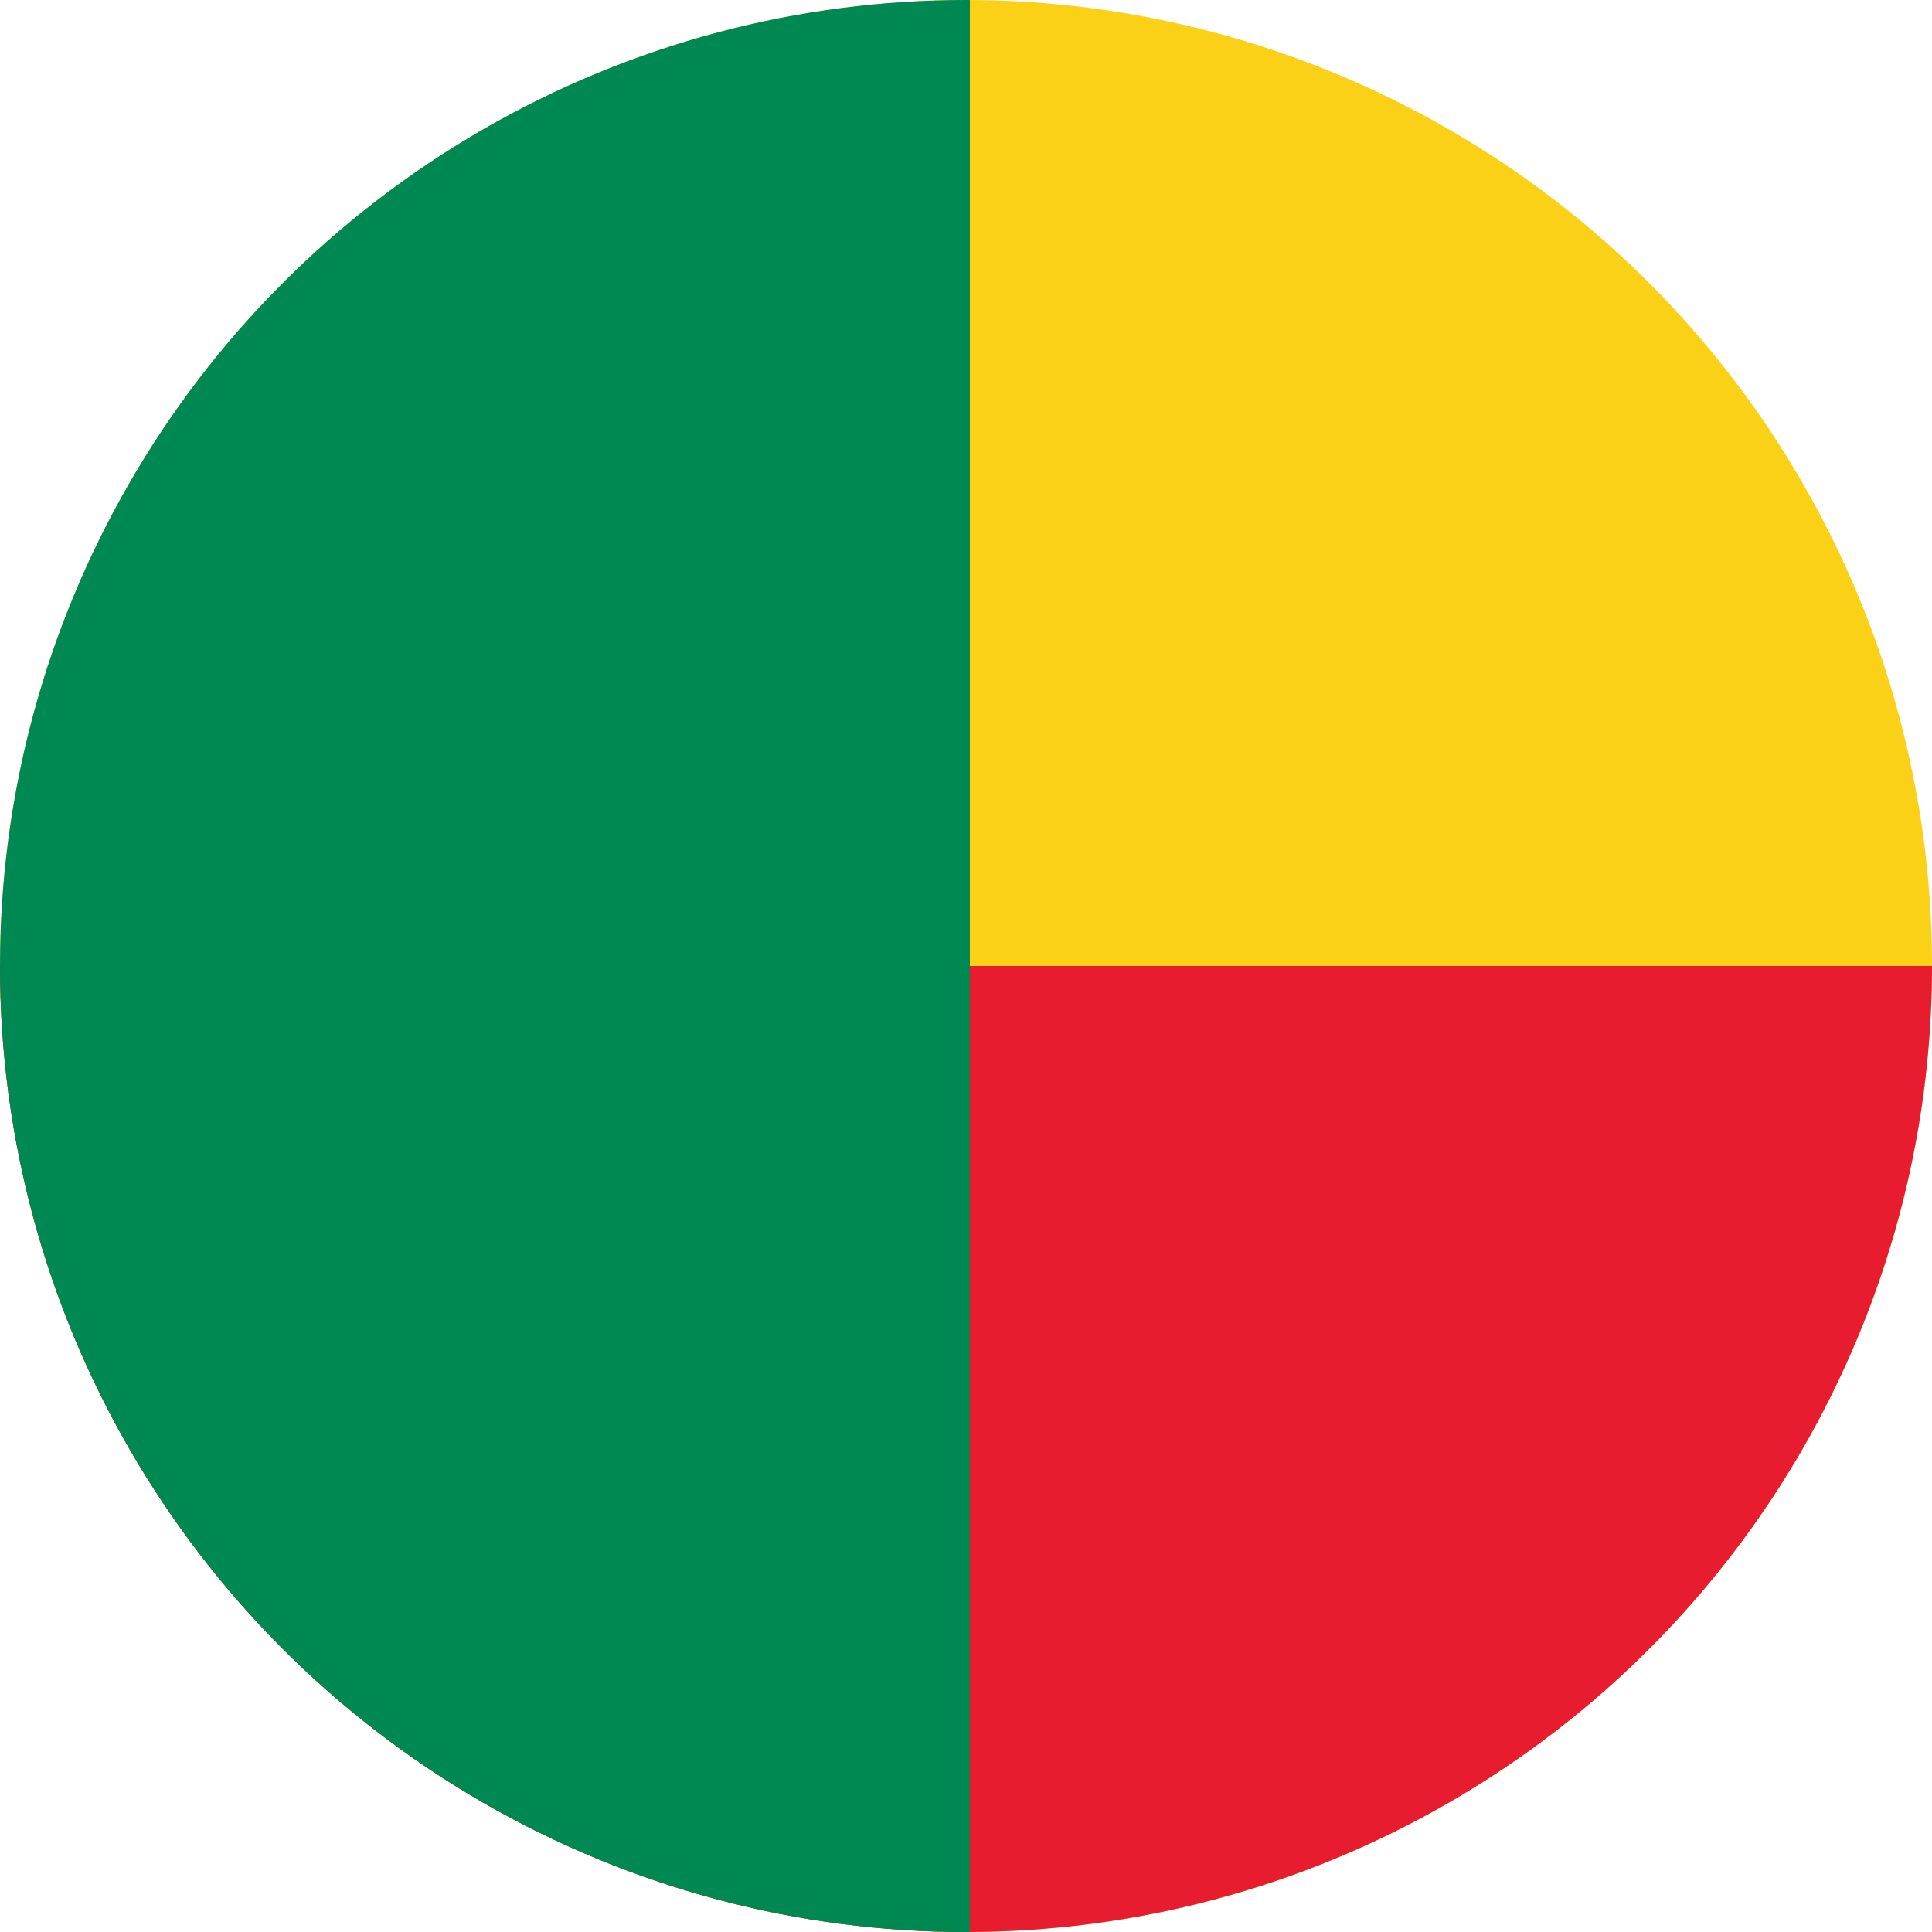 <svg id="Layer_1" enable-background="new 0 0 1000 1000" height="1000" viewBox="0 0 1000 1000" width="1000" xmlns="http://www.w3.org/2000/svg" xmlns:xlink="http://www.w3.org/1999/xlink"><clipPath id="SVGID_2_"><circle id="SVGID_1_" cx="500" cy="500" r="500"/></clipPath><g><g><path clip-path="url(#SVGID_2_)" d="m-98 0h1500v1000h-1500z" fill="#fbd118"/><path clip-path="url(#SVGID_2_)" d="m-98 500h1500v500h-1500z" fill="#e71d2f"/><path clip-path="url(#SVGID_2_)" d="m-98 0h600v1000h-600z" fill="#008852"/></g></g></svg>